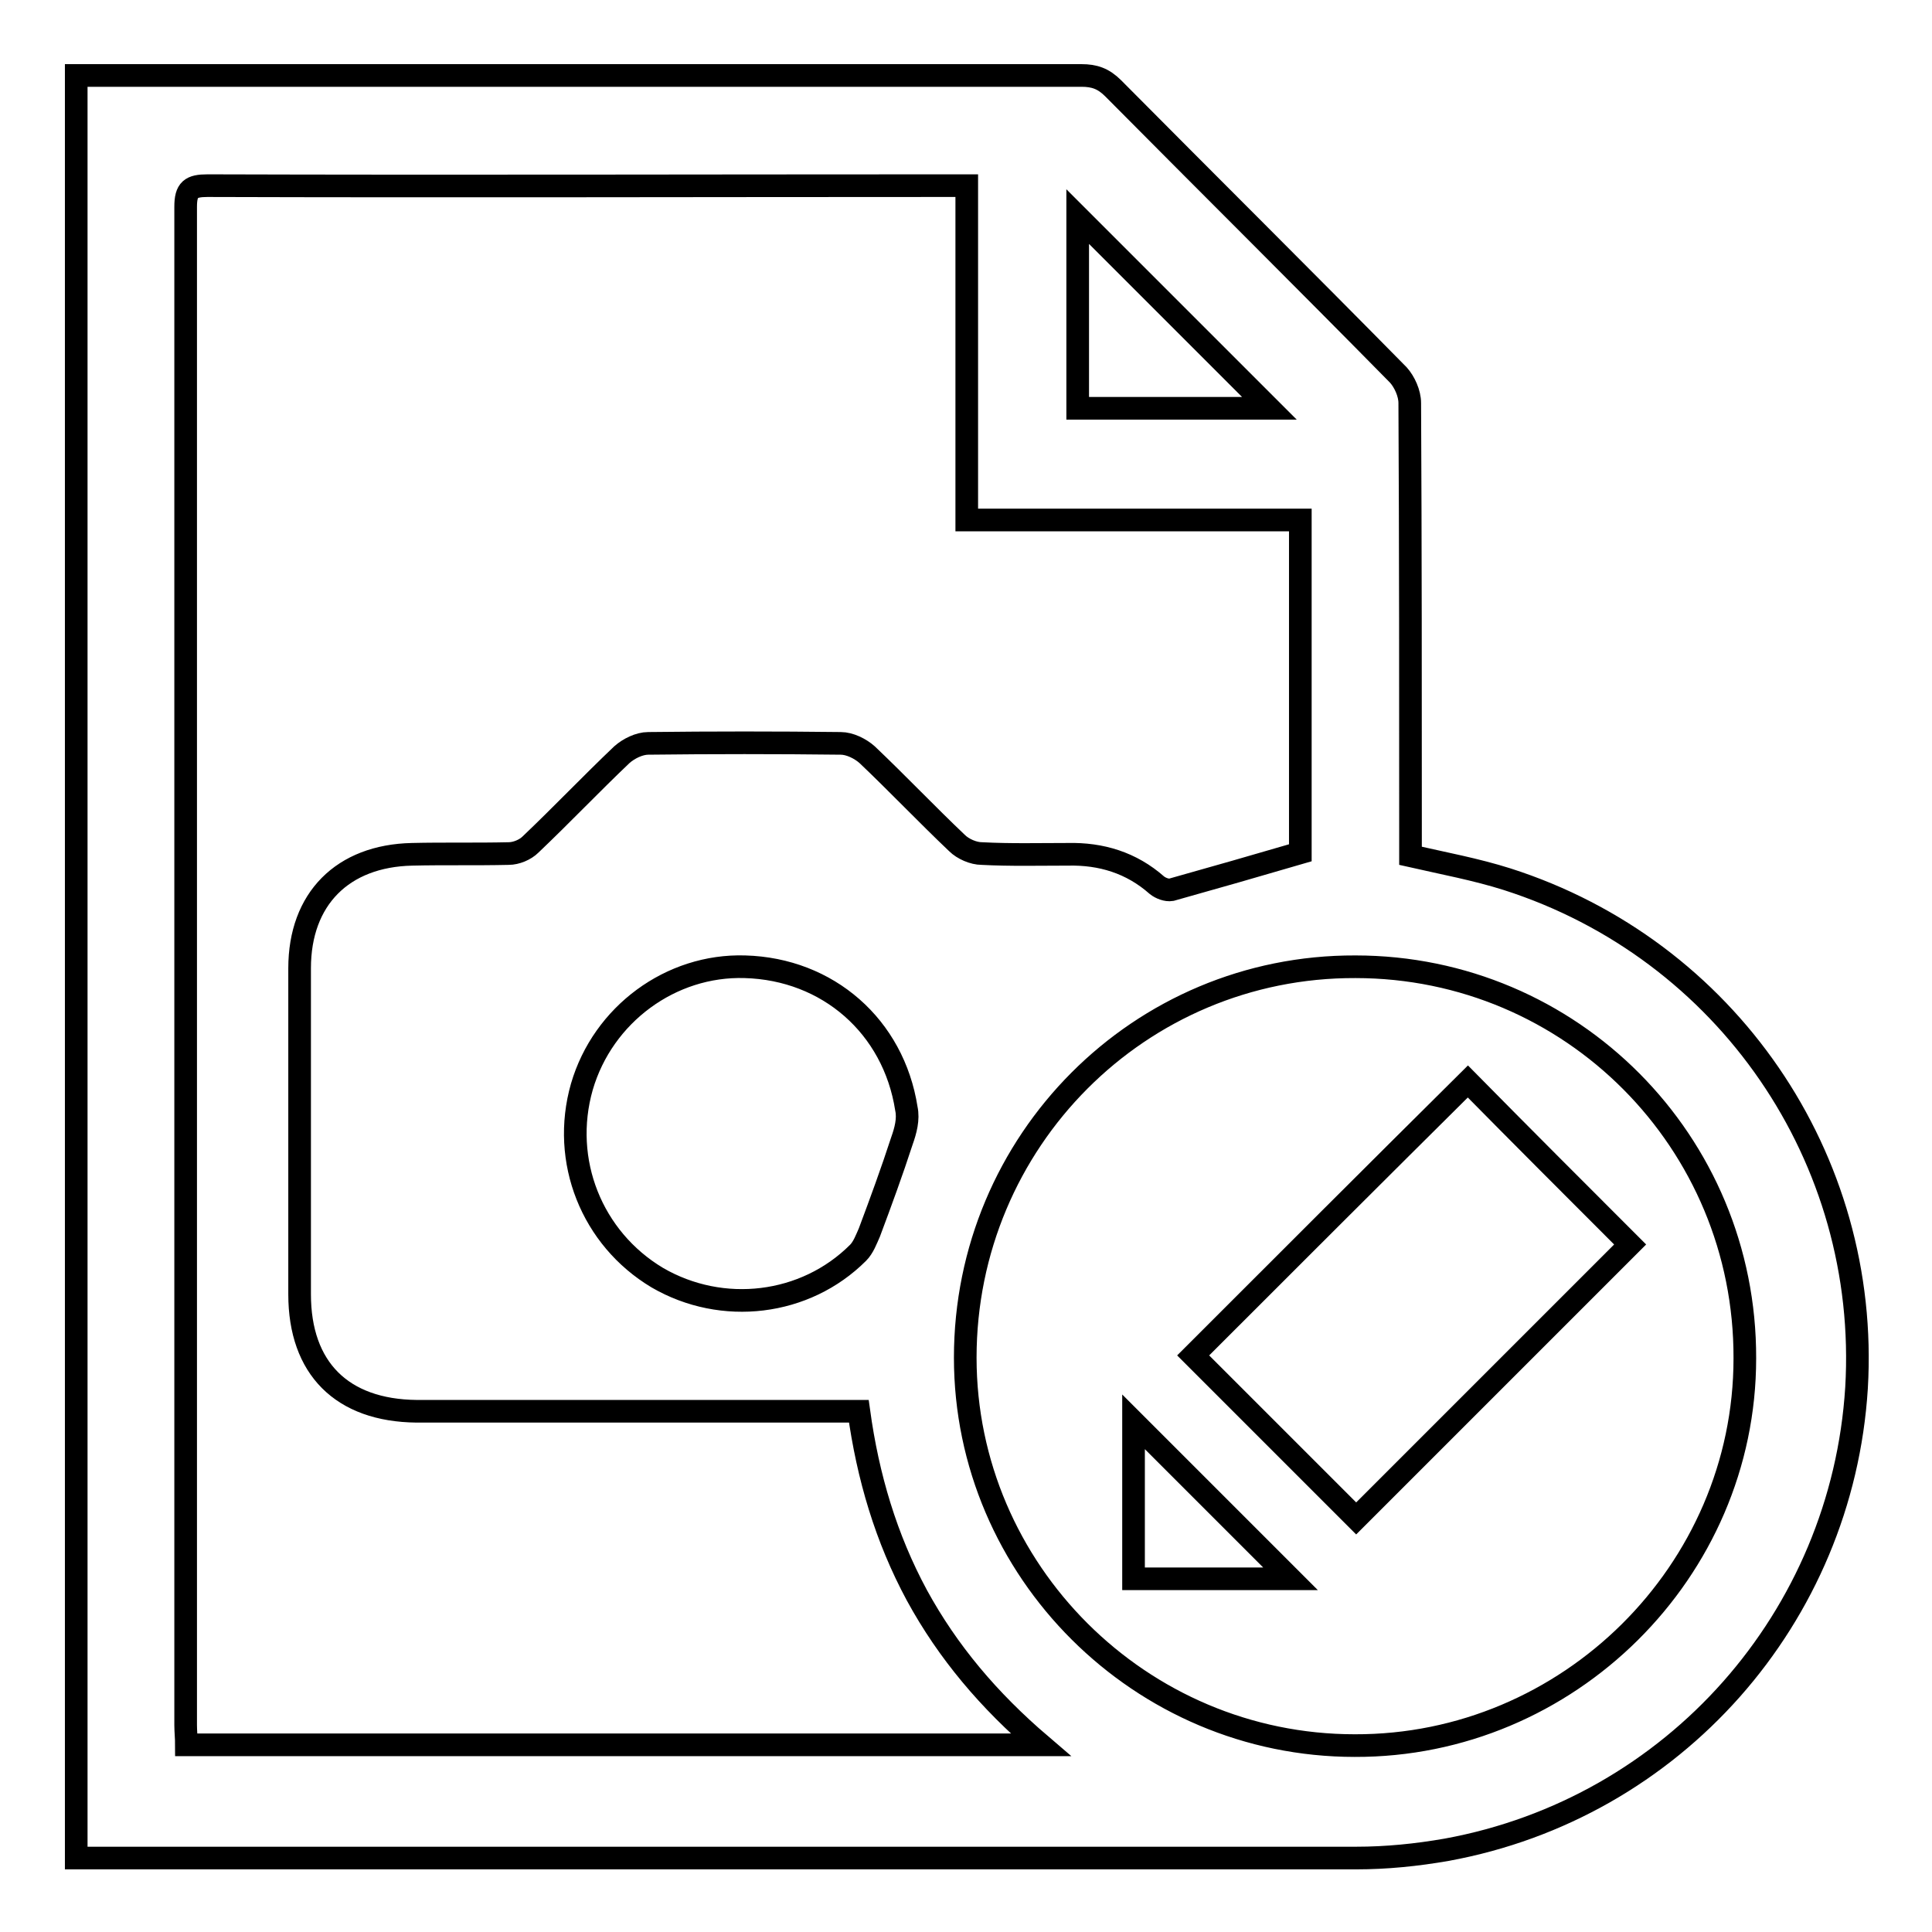 <?xml version="1.0" encoding="utf-8"?>
<!-- Svg Vector Icons : http://www.onlinewebfonts.com/icon -->
<!DOCTYPE svg PUBLIC "-//W3C//DTD SVG 1.1//EN" "http://www.w3.org/Graphics/SVG/1.1/DTD/svg11.dtd">
<svg version="1.1" xmlns="http://www.w3.org/2000/svg" xmlns:xlink="http://www.w3.org/1999/xlink" x="0px" y="0px" viewBox="0 0 256 256" enable-background="new 0 0 256 256" xml:space="preserve">
<g><g><path stroke-width="3" fill-opacity="0" stroke="#000000"  d="M199.7,116.5c-4.1-1.3-8.4-2.1-12.8-3.1c0-0.9,0-1.9,0-2.8c0-19.1,0-38.1-0.1-57.2c0-1.3-0.7-2.8-1.5-3.7c-12.5-12.7-25.2-25.3-37.8-38c-1.3-1.3-2.5-1.7-4.2-1.7c-43.5,0-87.1,0-130.6,0c-0.8,0-1.6,0-2.6,0c0,78.9,0,157.5,0,236.2c1.2,0,2.3,0,3.3,0c55.4,0,110.9,0,166.3,0c4,0,8-0.4,12-1.1c30.1-5.5,52.4-30.8,54.3-61.2C247.8,153.5,228.8,125.8,199.7,116.5z M142.8,28.7c8.4,8.4,16.9,16.9,25.4,25.4c-8.3,0-16.7,0-25.4,0C142.8,45.5,142.8,37,142.8,28.7z M24.7,231.2c0-0.9-0.1-1.8-0.1-2.6c0-67.1,0-134.1,0-201.2c0-2.3,0.7-2.8,2.9-2.8c32.6,0.1,65.1,0,97.7,0c0.9,0,1.7,0,2.9,0c0,14.9,0,29.5,0,44.3c14.9,0,29.5,0,44.2,0c0,15,0,29.8,0,44.1c-5.8,1.7-11.4,3.3-17.1,4.9c-0.6,0.1-1.4-0.2-1.9-0.6c-3.4-3-7.4-4.2-11.8-4.1c-3.8,0-7.6,0.1-11.4-0.1c-1.1,0-2.5-0.6-3.3-1.4c-4-3.8-7.9-7.9-11.9-11.7c-0.9-0.8-2.3-1.5-3.5-1.5c-8.5-0.1-17-0.1-25.5,0c-1.2,0-2.6,0.7-3.5,1.5c-4.1,3.9-8,8-12.1,11.9c-0.7,0.7-1.9,1.2-2.9,1.2c-4.3,0.1-8.6,0-12.8,0.1c-9.2,0.2-14.9,5.9-14.9,15.1c0,14.4,0,28.8,0,43.2c0,9.8,5.6,15.4,15.5,15.5c18.5,0,37,0,55.5,0c1,0,1.9,0,3.1,0c1.2,8.7,3.6,16.8,7.7,24.4c4.1,7.5,9.5,13.9,16.4,19.8C99.7,231.2,62.3,231.2,24.7,231.2z M119.5,151.2c-1.3,4-2.8,8.1-4.3,12.1c-0.4,0.9-0.8,2-1.5,2.7c-7,7-18,8.3-26.6,3.3c-8.7-5.2-12.8-15.5-10-25.3c2.8-9.6,11.8-16.2,21.6-15.9c11,0.3,19.7,7.9,21.4,18.8C120.4,148.3,120,149.8,119.5,151.2z M179.5,231.3c-28.4,0-51.6-23.2-51.6-51.4c0-28.7,23.1-51.9,51.7-51.8c28.6,0,51.7,23.2,51.6,51.9C231.2,208.2,207.8,231.4,179.5,231.3z"/><path stroke-width="3" fill-opacity="0" stroke="#000000"  d="M158.1,179.6c7.1,7.1,14.4,14.4,21.6,21.6c12-12,24.3-24.3,36.3-36.3c-7.2-7.2-14.5-14.5-21.5-21.6C182.3,155.4,170.1,167.6,158.1,179.6z"/><path stroke-width="3" fill-opacity="0" stroke="#000000"  d="M150.2,209.2c7.2,0,14.2,0,20.8,0c-7-7-14-14-20.8-20.8C150.2,194.9,150.2,202,150.2,209.2z"/></g></g>
</svg>